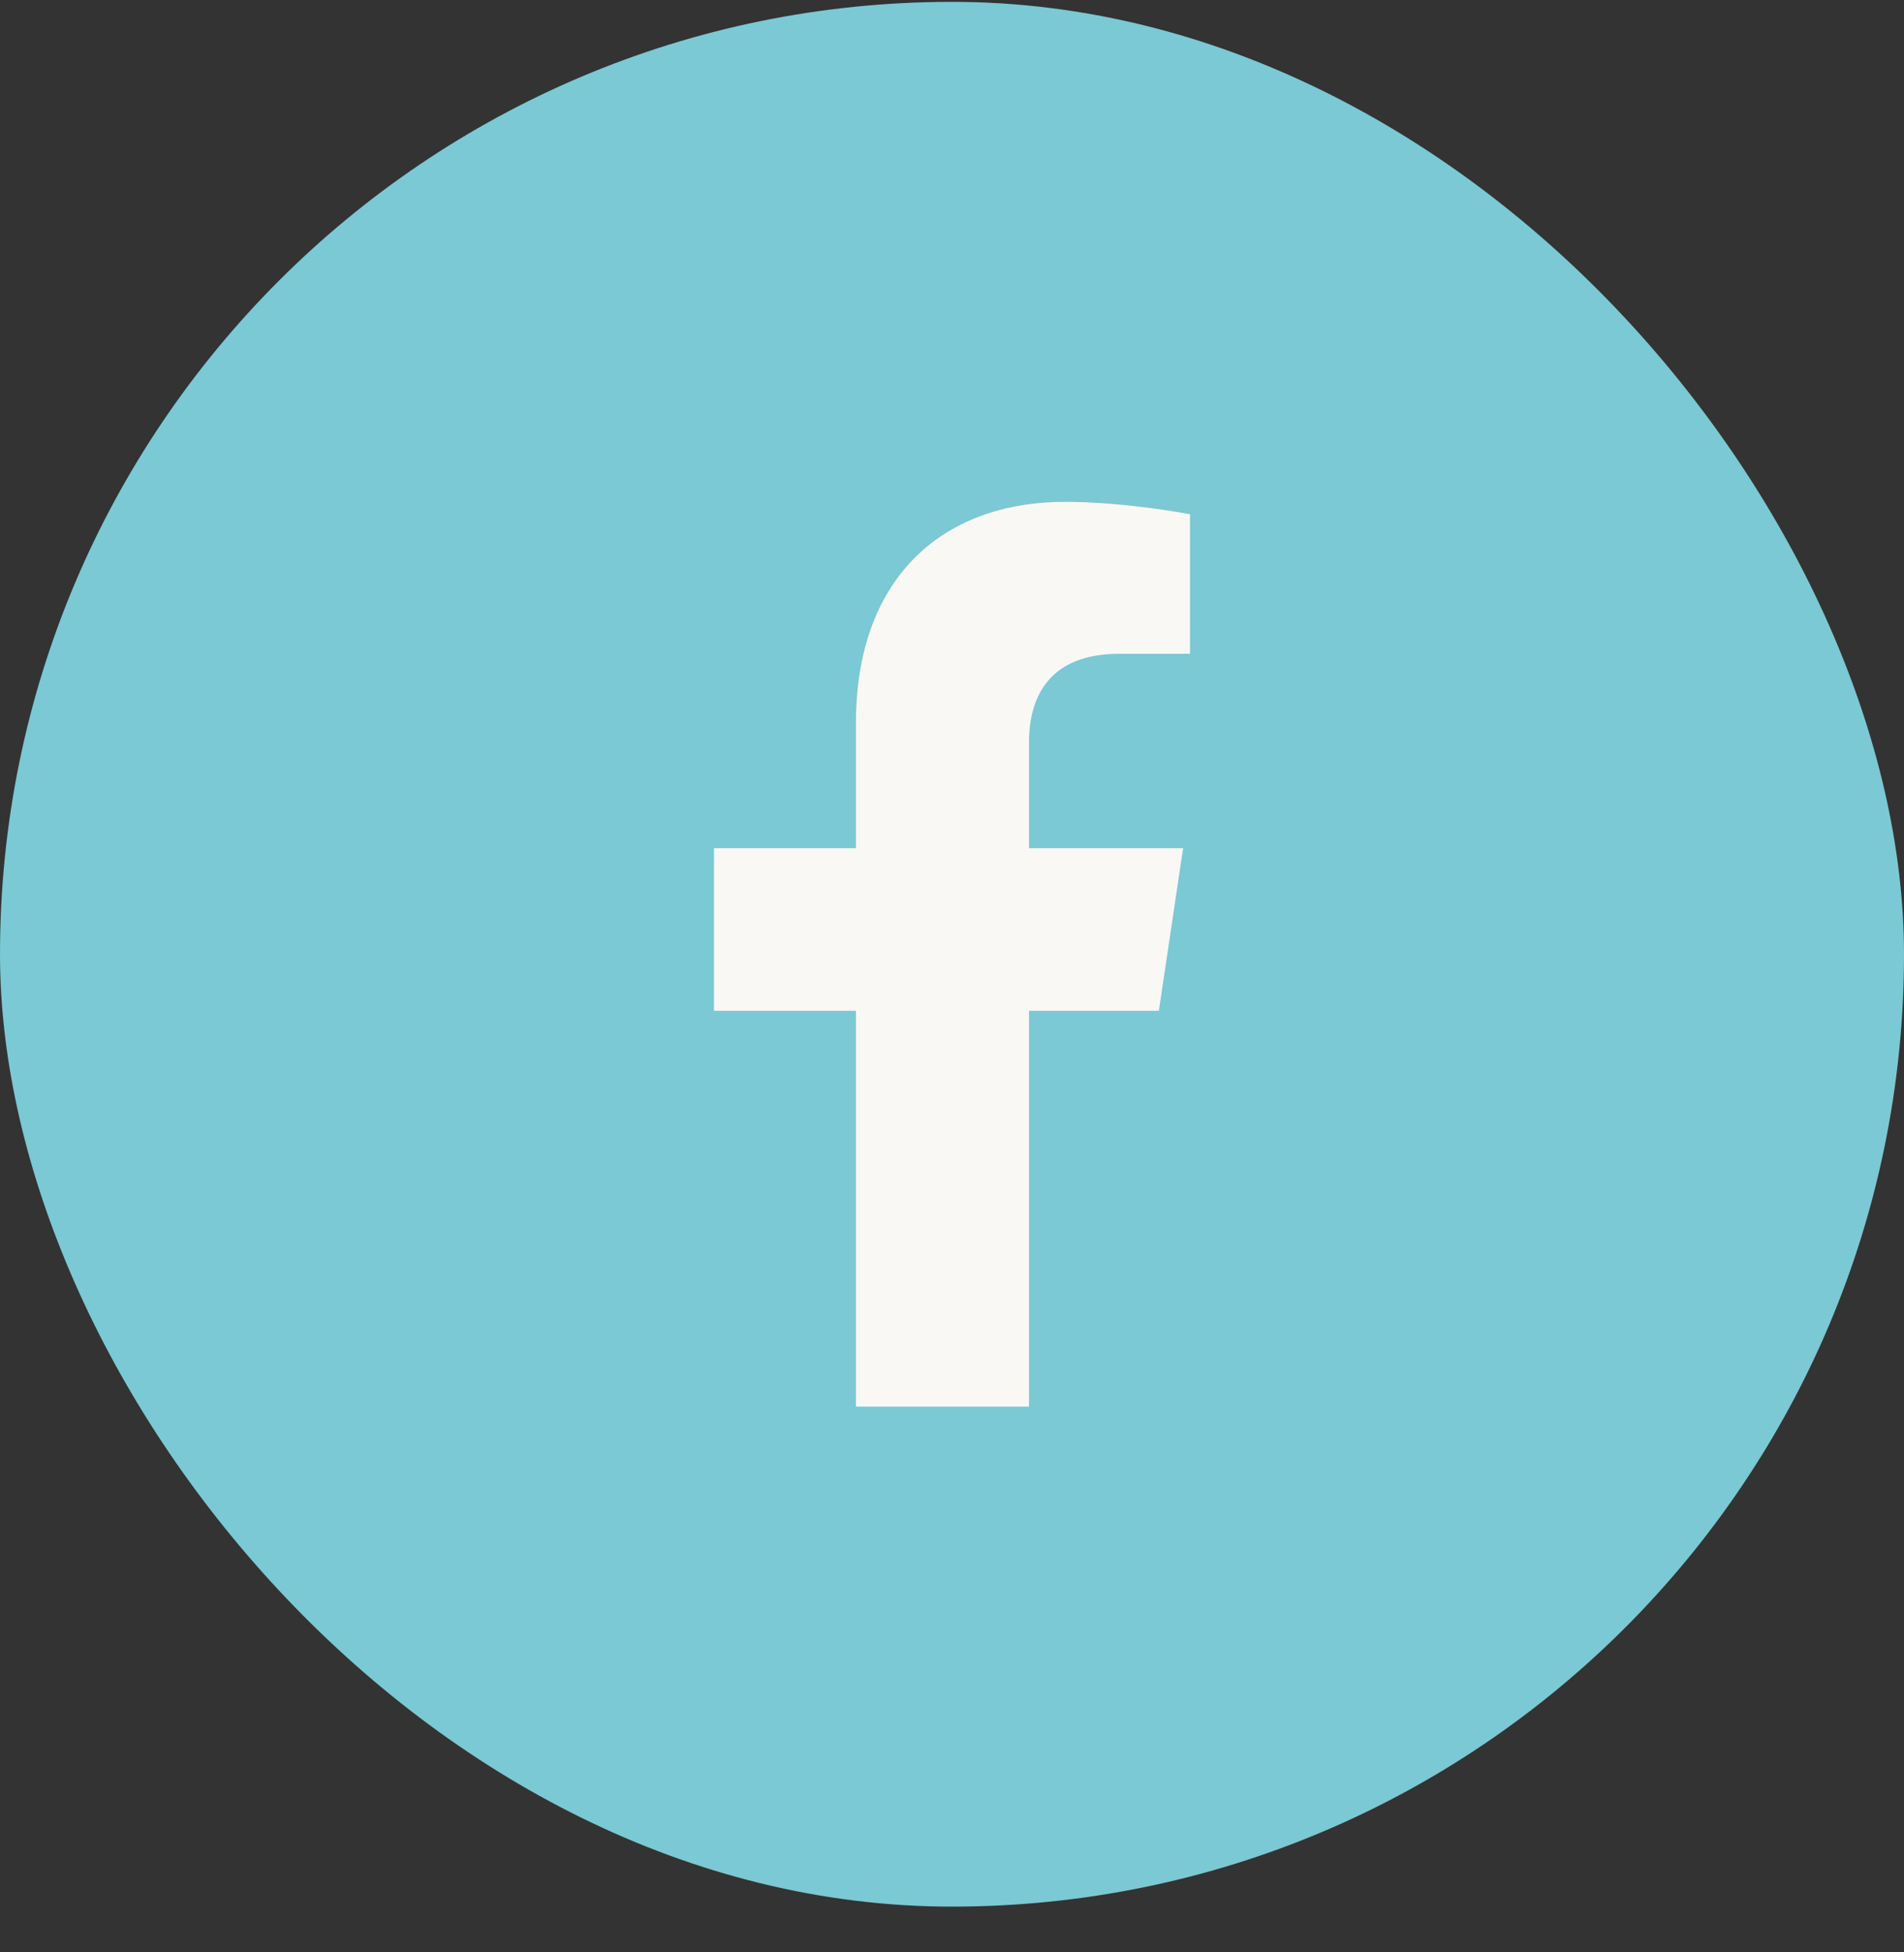<svg width="40" height="41" viewBox="0 0 40 41" fill="none" xmlns="http://www.w3.org/2000/svg">
<rect x="0" y="0" width="40" height="41" fill="#333333" stroke="none"/>
<rect y="0.039" width="40" height="40" rx="20" fill="#7AC9D4"/>
<path d="M24.346 21.227H21.618V29.539H17.982V21.227H15V17.812H17.982V15.178C17.982 12.209 19.727 10.539 22.382 10.539C23.654 10.539 25 10.799 25 10.799V13.73H23.509C22.055 13.73 21.618 14.621 21.618 15.586V17.812H24.855L24.346 21.227Z" fill="#FAF8F5"/>
</svg>
